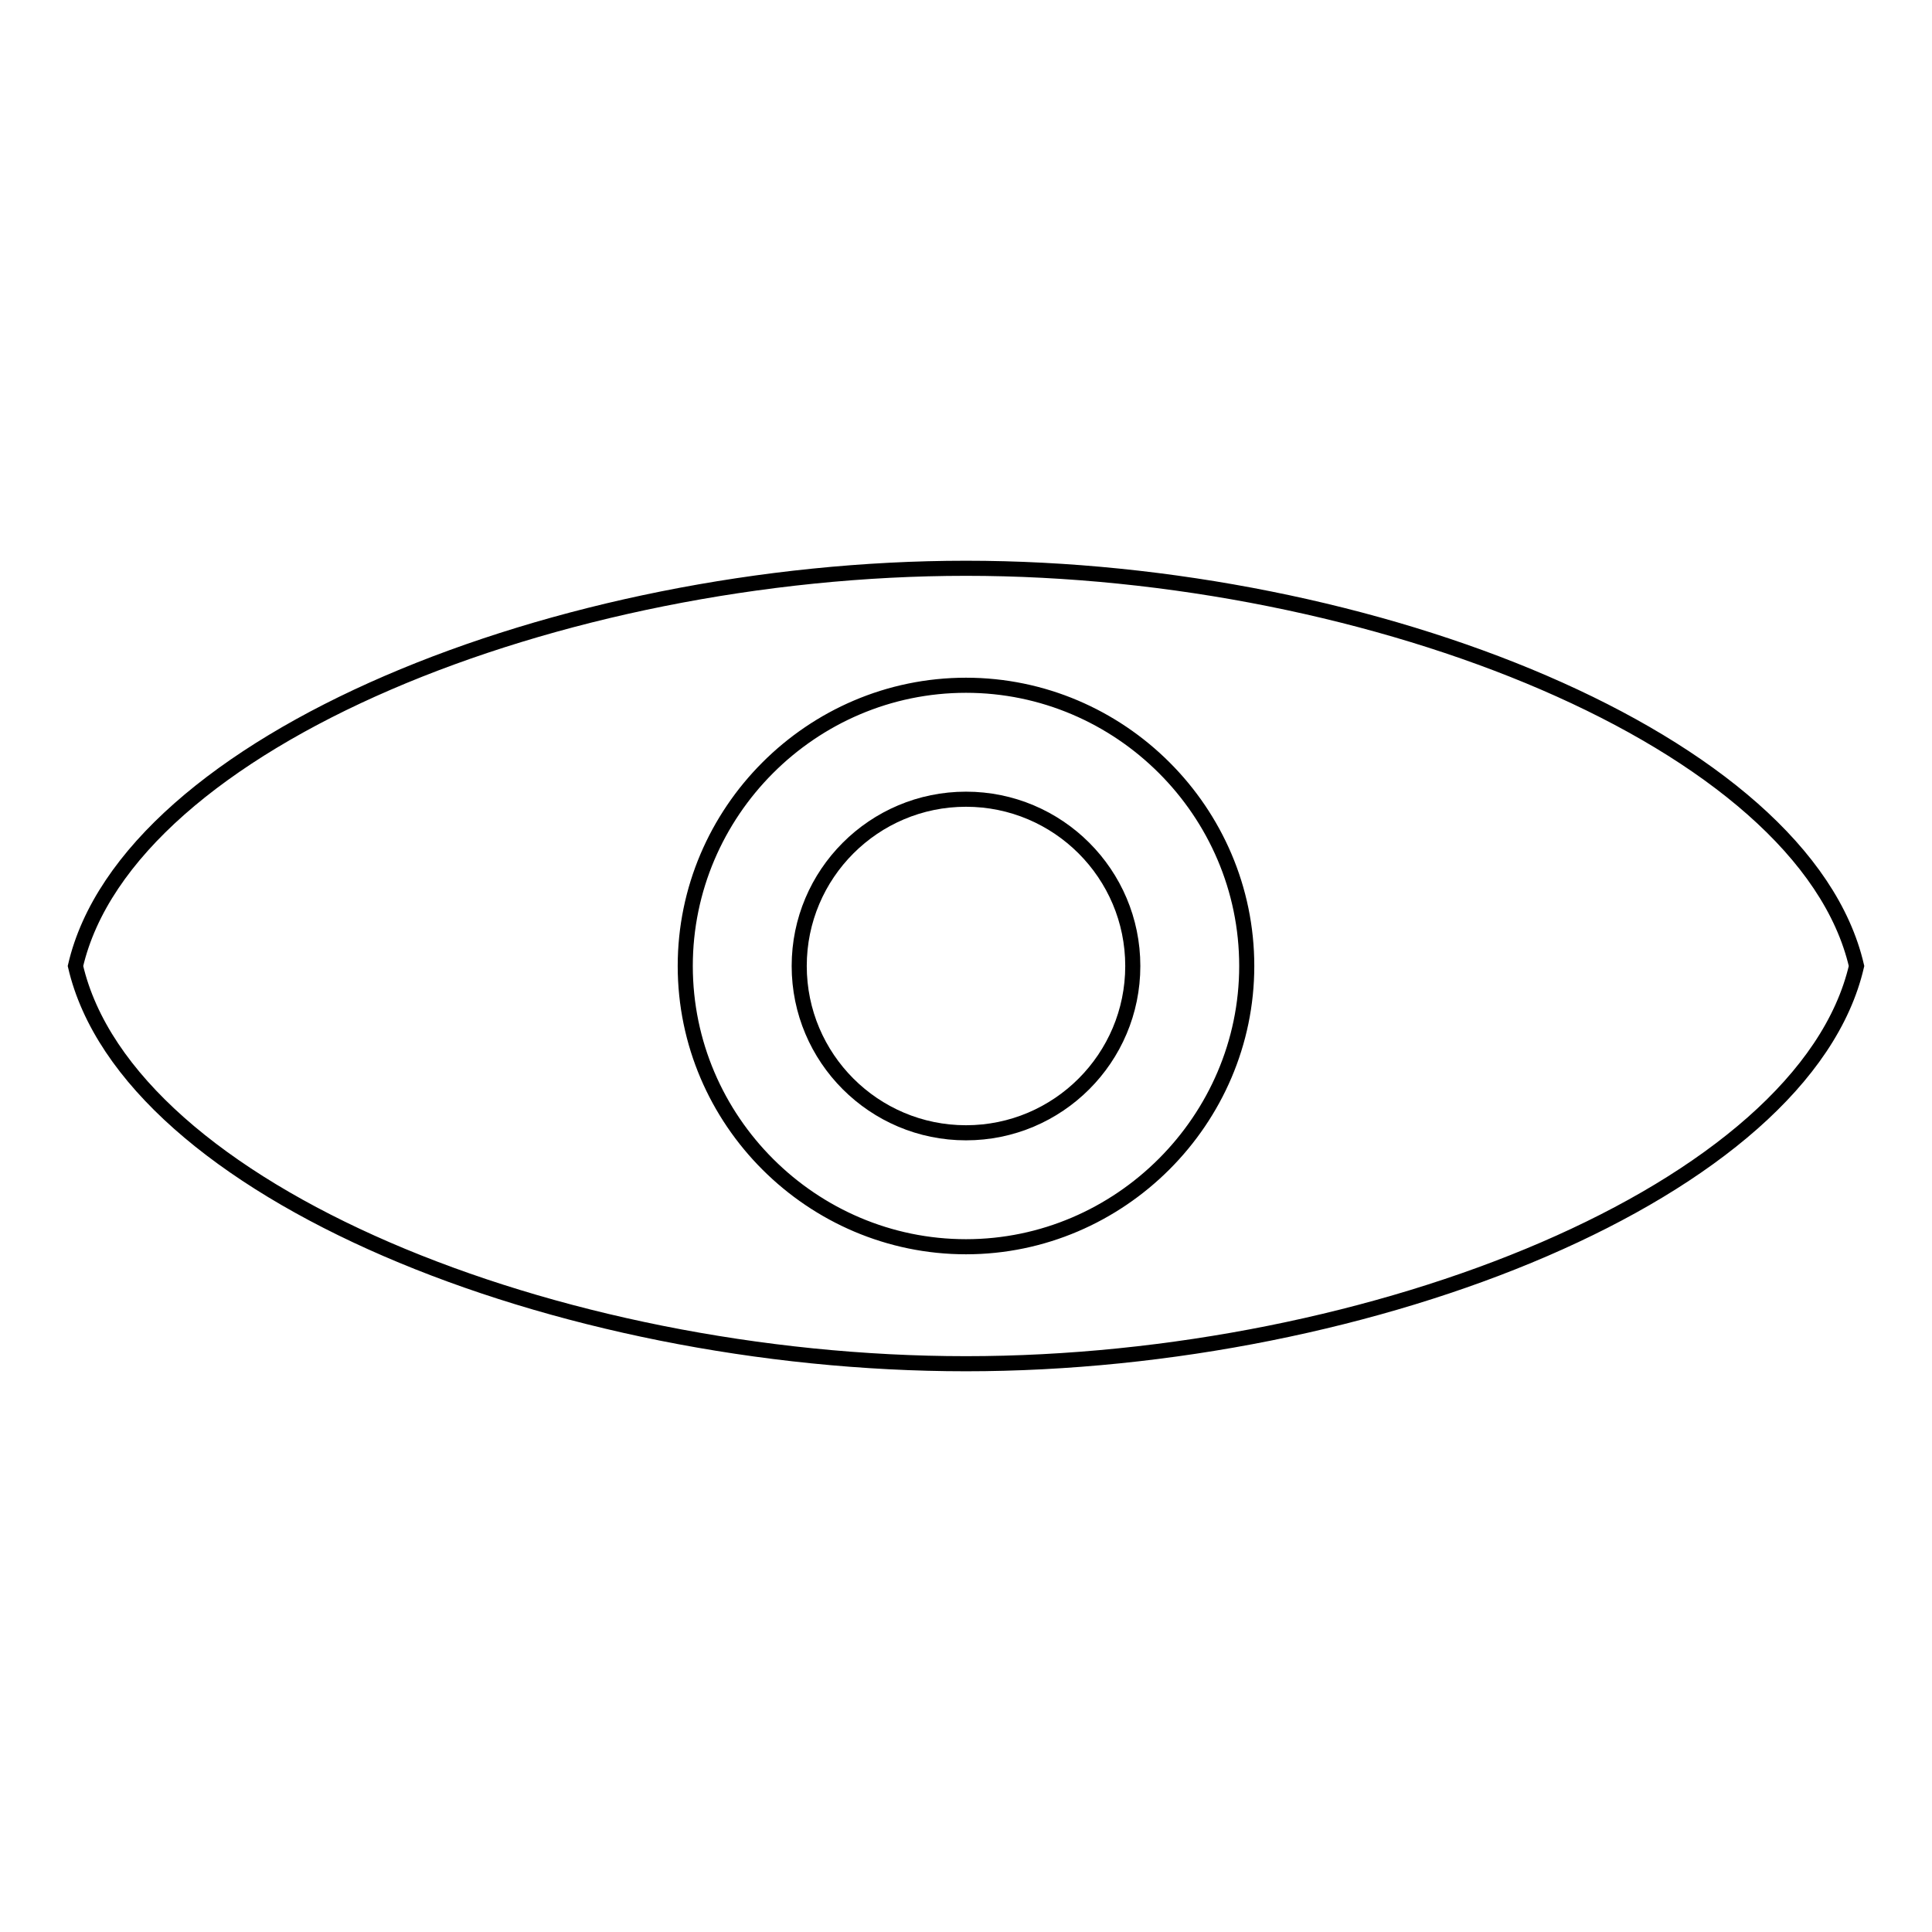 <?xml version="1.0" encoding="utf-8"?>
<!-- Svg Vector Icons : http://www.onlinewebfonts.com/icon -->
<!DOCTYPE svg PUBLIC "-//W3C//DTD SVG 1.1//EN" "http://www.w3.org/Graphics/SVG/1.1/DTD/svg11.dtd">
<svg version="1.1" xmlns="http://www.w3.org/2000/svg" xmlns:xlink="http://www.w3.org/1999/xlink" x="0px" y="0px" viewBox="0 0 256 256" enable-background="new 0 0 256 256" xml:space="preserve">
<g><g><path stroke-width="2" fill-opacity="0" stroke="#000000"  d="M128,75.3C74.1,75.3,16.9,98.2,10,128c6.9,29.8,63.7,52.7,118,52.7c53.9,0,111.1-22.9,118-52.7C239.1,98.2,181.9,75.3,128,75.3z M128,165.2c-20.4,0-37.2-16.7-37.2-37.2c0-20.4,16.7-37.2,37.2-37.2c20.4,0,37.2,16.7,37.2,37.2C165.2,148.4,148.4,165.2,128,165.2z"/><path stroke-width="2" fill-opacity="0" stroke="#000000"  d="M105.9,128c0,12.2,9.9,22.1,22.1,22.1s22.1-9.9,22.1-22.1s-9.9-22.1-22.1-22.1S105.9,115.8,105.9,128z"/></g></g>
</svg>